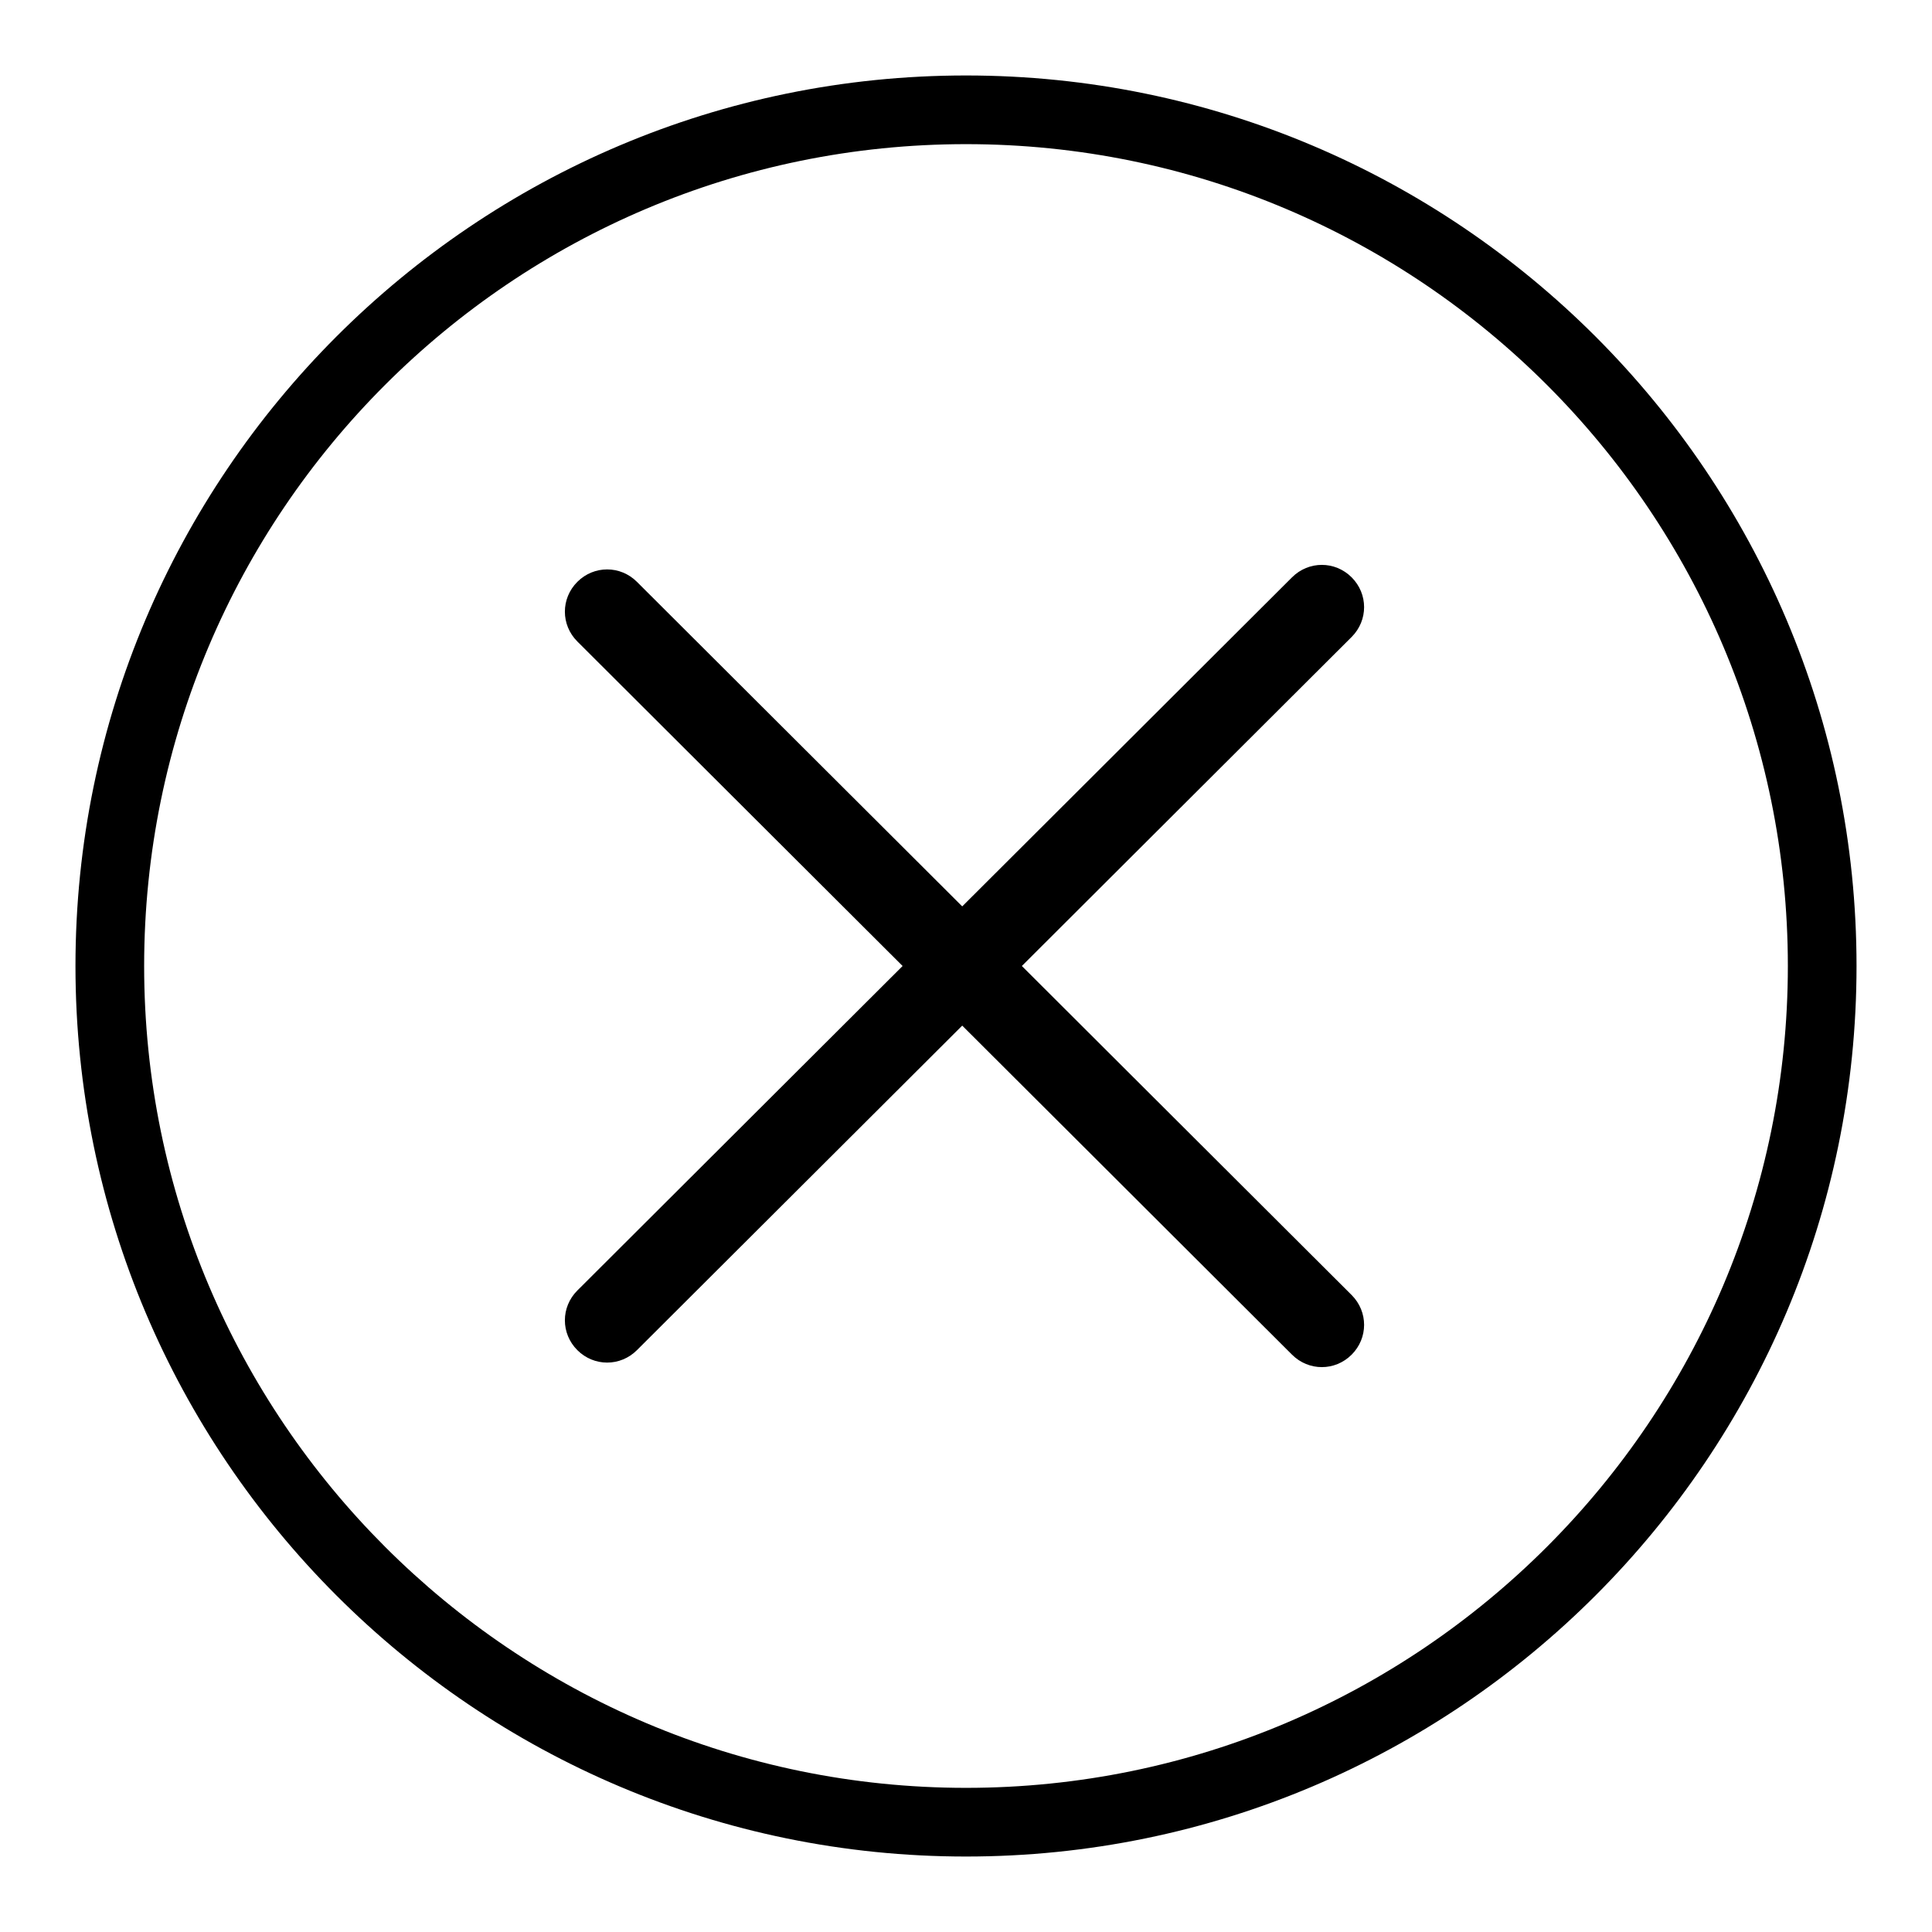 <?xml version="1.0" encoding="utf-8"?>
<!-- Svg Vector Icons : http://www.onlinewebfonts.com/icon -->
<!DOCTYPE svg PUBLIC "-//W3C//DTD SVG 1.1//EN" "http://www.w3.org/Graphics/SVG/1.1/DTD/svg11.dtd">
<svg version="1.1" xmlns="http://www.w3.org/2000/svg" xmlns:xlink="http://www.w3.org/1999/xlink" x="0px" y="0px" viewBox="0 0 256 256" enable-background="new 0 0 256 256" xml:space="preserve">
<g><g><path fill="#000000" d="M128,246c-65.1,0-118-52.9-118-118C10,62.9,62.9,10,128,10c65.1,0,118,52.9,118,118C246,193.1,193.1,246,128,246z M128,19.1C67.9,19.1,19.1,67.9,19.1,128c0,60.1,48.9,108.9,108.9,108.9c60.1,0,108.9-48.9,108.9-108.9C236.9,67.9,188.1,19.1,128,19.1z"/><path fill="#000000" d="M135.4,128l43.7-43.6c2.2-2.2,2.2-5.7,0-7.9c-2.2-2.2-5.7-2.2-7.9,0l-43.7,43.6l-43.1-43c-2.2-2.2-5.7-2.2-7.9,0c-2.2,2.2-2.2,5.7,0,7.9l43.1,43l-43.1,43c-2.2,2.2-2.2,5.7,0,7.9c2.2,2.2,5.7,2.2,7.9,0l43.1-43l43.7,43.6c2.2,2.2,5.7,2.2,7.9,0c2.2-2.2,2.2-5.7,0-7.9L135.4,128z"/></g></g>
</svg>